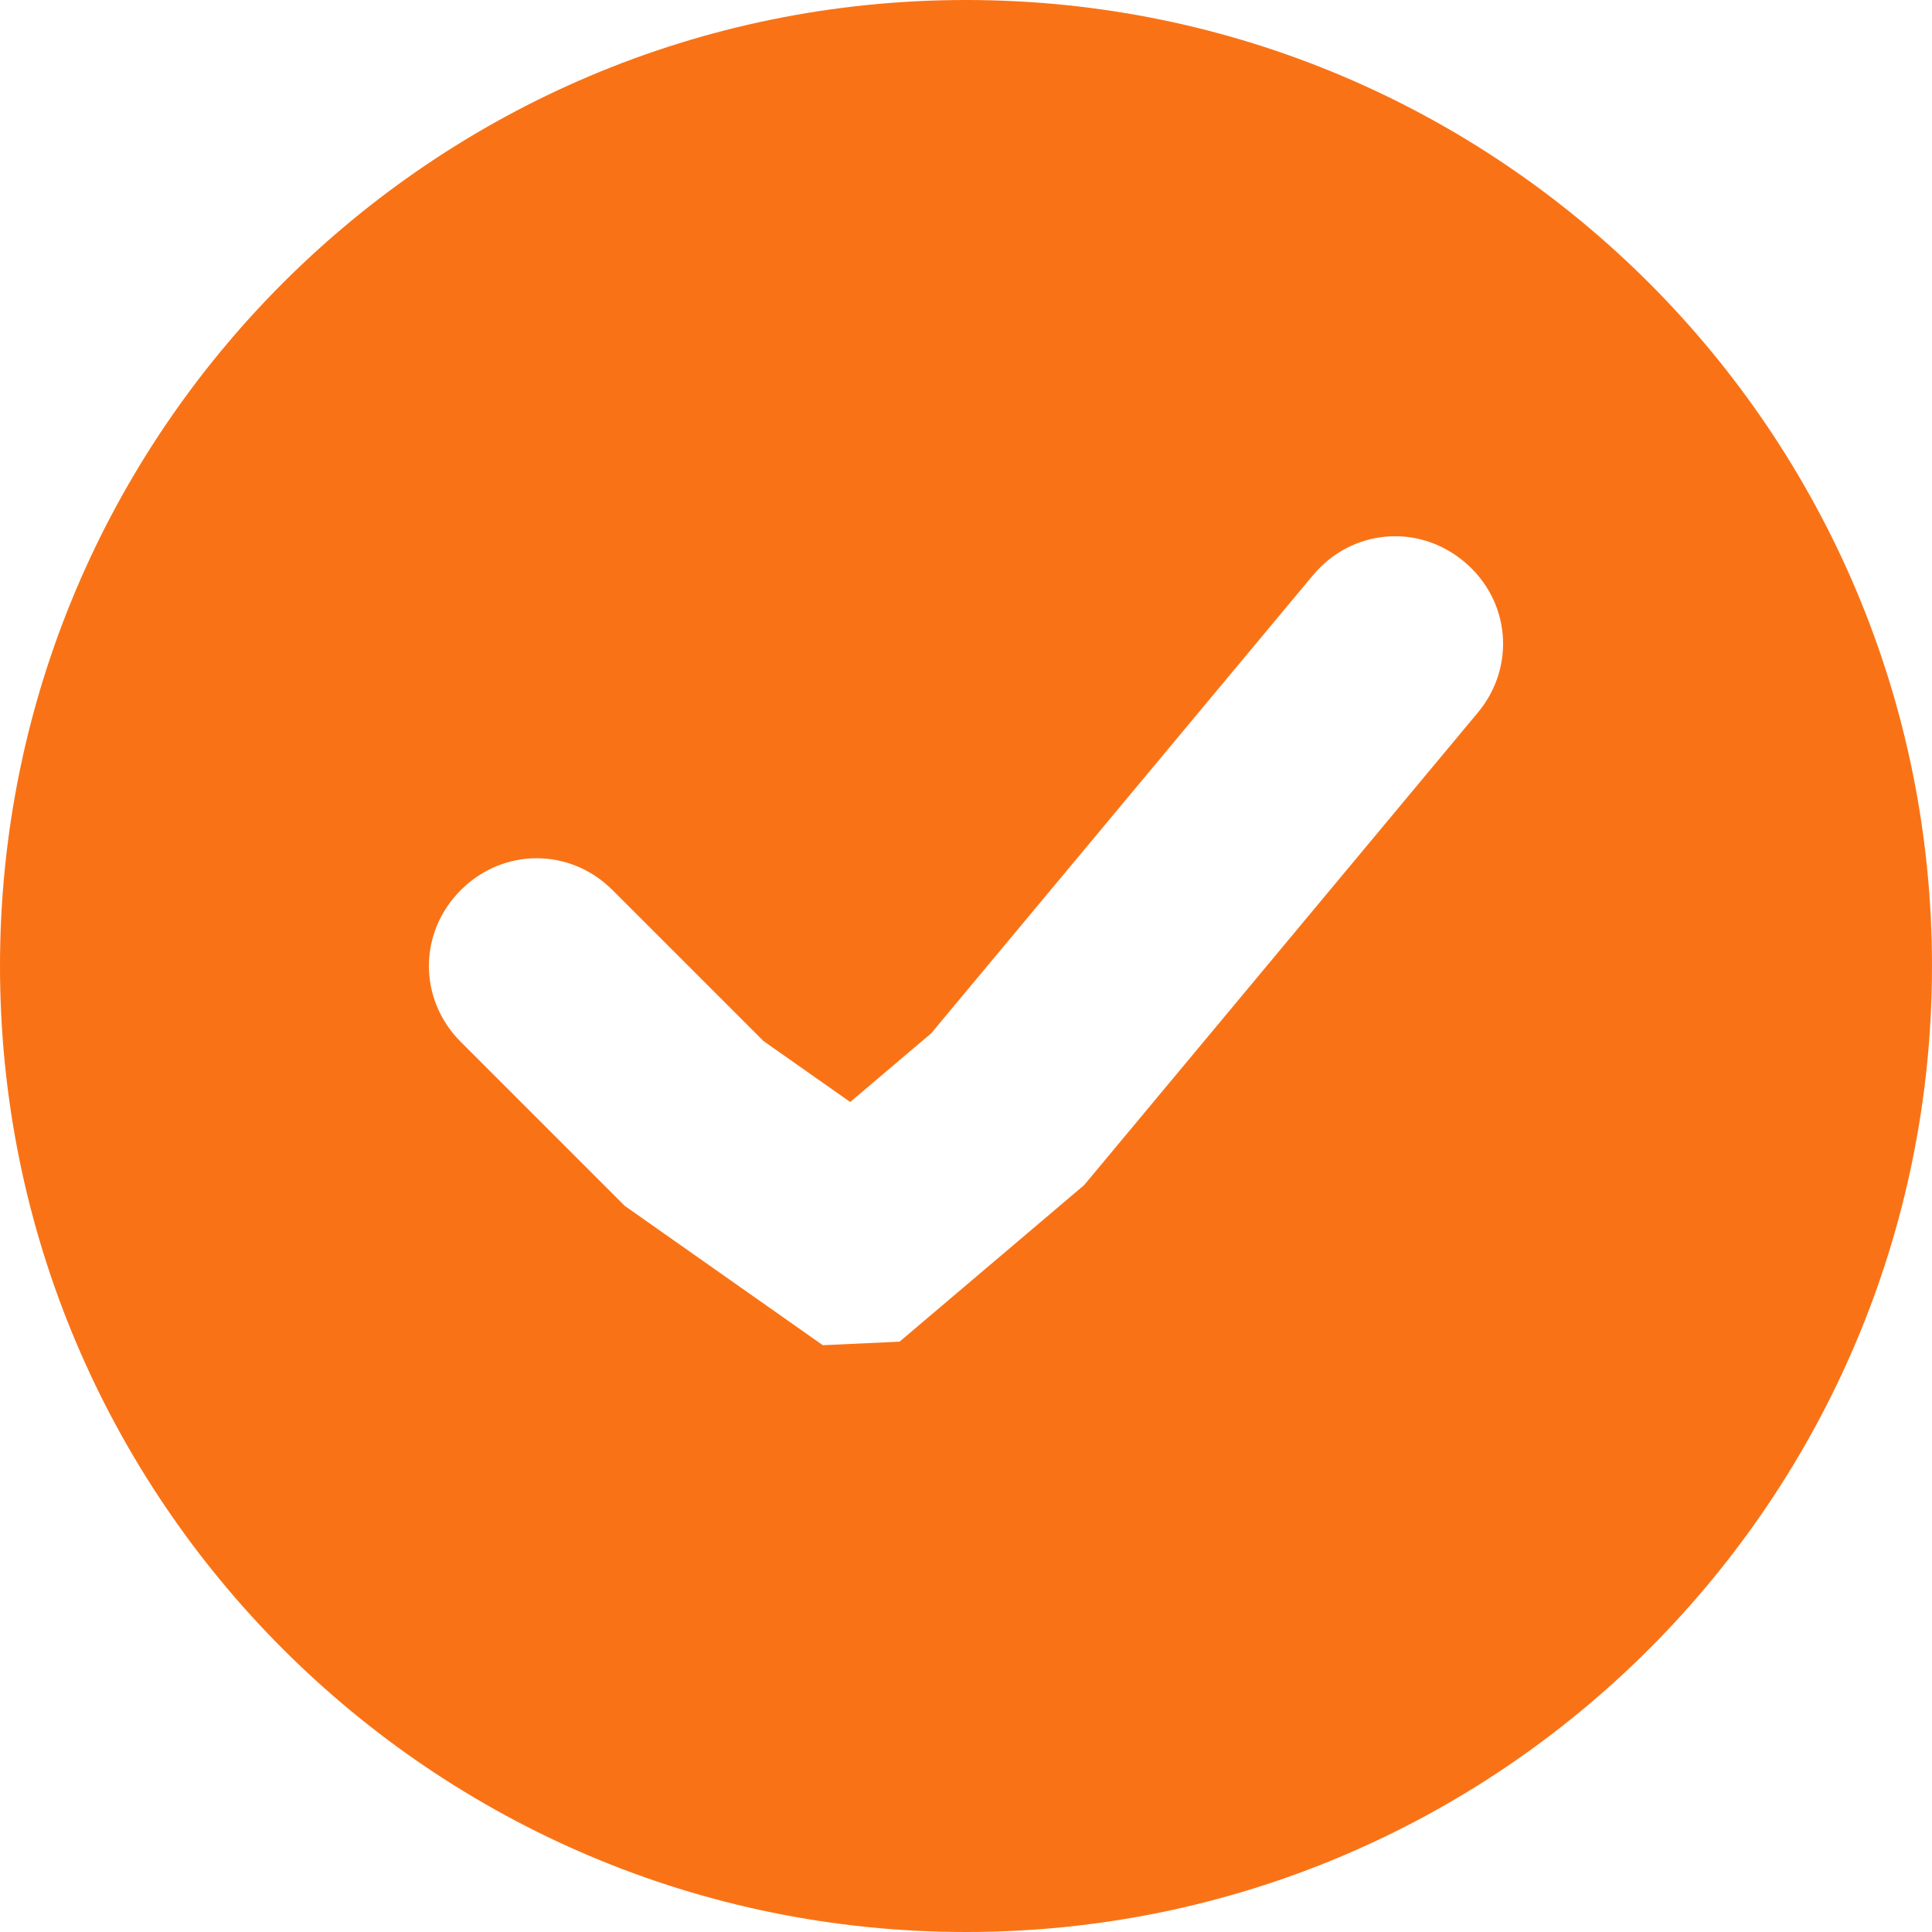 <svg width="18" height="18" viewBox="0 0 18 18" fill="none" xmlns="http://www.w3.org/2000/svg" xmlns:xlink="http://www.w3.org/1999/xlink">
	<path id="Subtract" d="M9 0C4.029 0 0 4.03 0 9C0 13.97 4.029 18 9 18C13.971 18 18 13.97 18 9C18 4.03 13.971 0 9 0ZM13.768 6.64L10.101 11.041L8.381 12.5L7.666 12.533L5.821 11.235L4.293 9.707C3.897 9.311 3.897 8.689 4.293 8.293C4.689 7.897 5.311 7.897 5.707 8.293L7.113 9.699L7.921 10.267L8.675 9.628L12.232 5.36C12.59 4.93 13.21 4.873 13.64 5.232C14.07 5.59 14.127 6.21 13.768 6.64Z" clip-rule="evenodd" fill="#F97316" fill-opacity="1" fill-rule="evenodd"/>
</svg>
